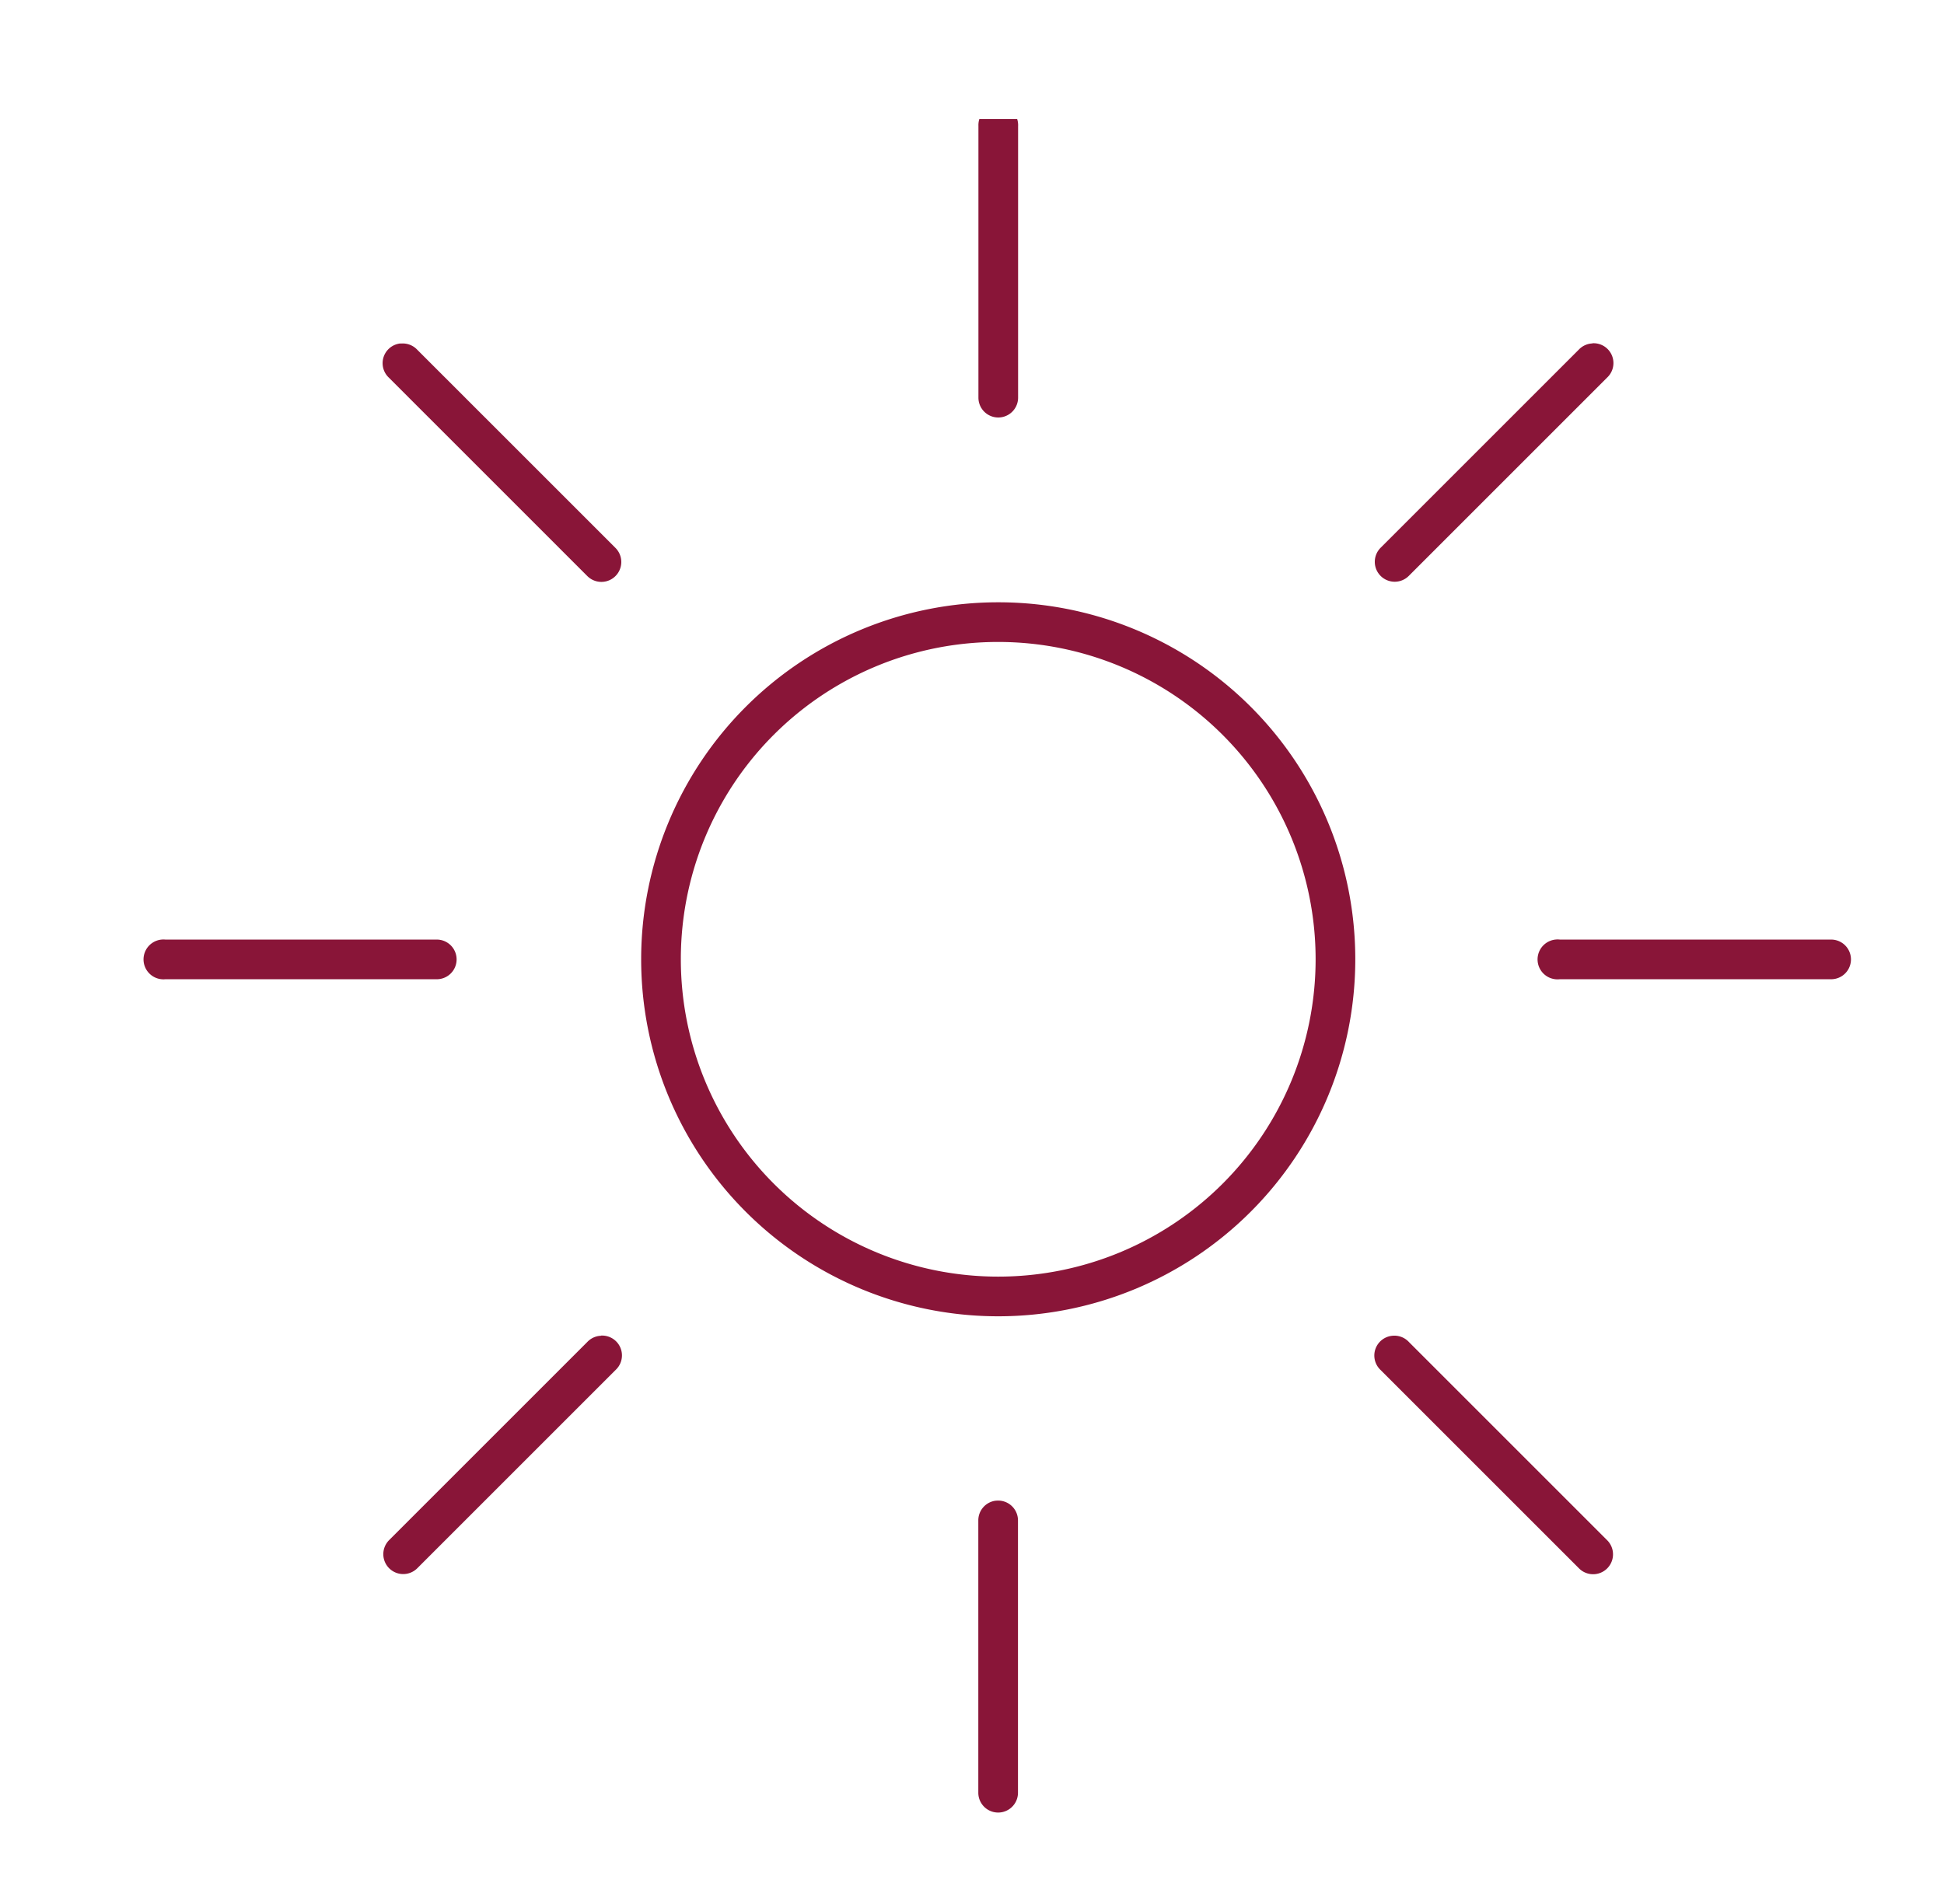 <?xml version="1.0" encoding="UTF-8"?> <svg xmlns="http://www.w3.org/2000/svg" xmlns:xlink="http://www.w3.org/1999/xlink" width="49" height="48" viewBox="0 0 49 48"><defs><clipPath id="clip-path"><rect id="Rectangle_909" data-name="Rectangle 909" width="44" height="43" transform="translate(-0.446 0.341)" fill="#891538"></rect></clipPath></defs><g id="Groupe_1768" data-name="Groupe 1768" transform="translate(0.473 -0.314)"><g id="Groupe_1765" data-name="Groupe 1765"><rect id="Rectangle_912" data-name="Rectangle 912" width="49" height="48" transform="translate(-0.473 0.314)" fill="#fff"></rect><g id="Groupe_1762" data-name="Groupe 1762" transform="translate(2.973 2.973)"><g id="Groupe_1761" data-name="Groupe 1761" transform="translate(0)" clip-path="url(#clip-path)"><path id="Tracé_7956" data-name="Tracé 7956" d="M21.481,0a.5.5,0,0,0-.437.516V7.367a.5.5,0,1,0,1,0V.521A.5.5,0,0,0,21.481,0Zm-15,6h0a.5.5,0,0,0-.3.86l5,5h0a.5.5,0,1,0,.719-.7l-5-5a.5.5,0,0,0-.422-.156Zm30.04,0h0a.5.5,0,0,0-.344.156l-5,5a.5.5,0,1,0,.719.7l5-5h0a.5.5,0,0,0-.375-.86ZM21.543,12.526a9,9,0,1,0,9,9,8.995,8.995,0,0,0-9-9m0,1a8,8,0,1,1-8,8A7.993,7.993,0,0,1,21.543,13.526ZM.455,21.029a.5.5,0,0,0,.094,1H7.391a.5.5,0,1,0,0-1H.549A.472.472,0,0,0,.455,21.029Zm35.131,0a.5.5,0,0,0,.109,1h6.842a.5.5,0,1,0,0-1H35.7A.476.476,0,0,0,35.587,21.029ZM11.53,31.017a.5.5,0,0,0-.344.156l-5,5h0a.5.5,0,0,0,.719.7l5-5a.5.5,0,0,0-.375-.86Zm19.948,0a.5.5,0,0,0-.3.86l5,5a.5.5,0,1,0,.719-.7l-5-5A.5.5,0,0,0,31.478,31.017Zm-10,4.158a.5.5,0,0,0-.437.5v6.862a.5.5,0,1,0,1,0V35.676a.5.5,0,0,0-.562-.5Z" transform="translate(0.172 -0.001)" fill="#891538"></path></g></g></g></g></svg> 